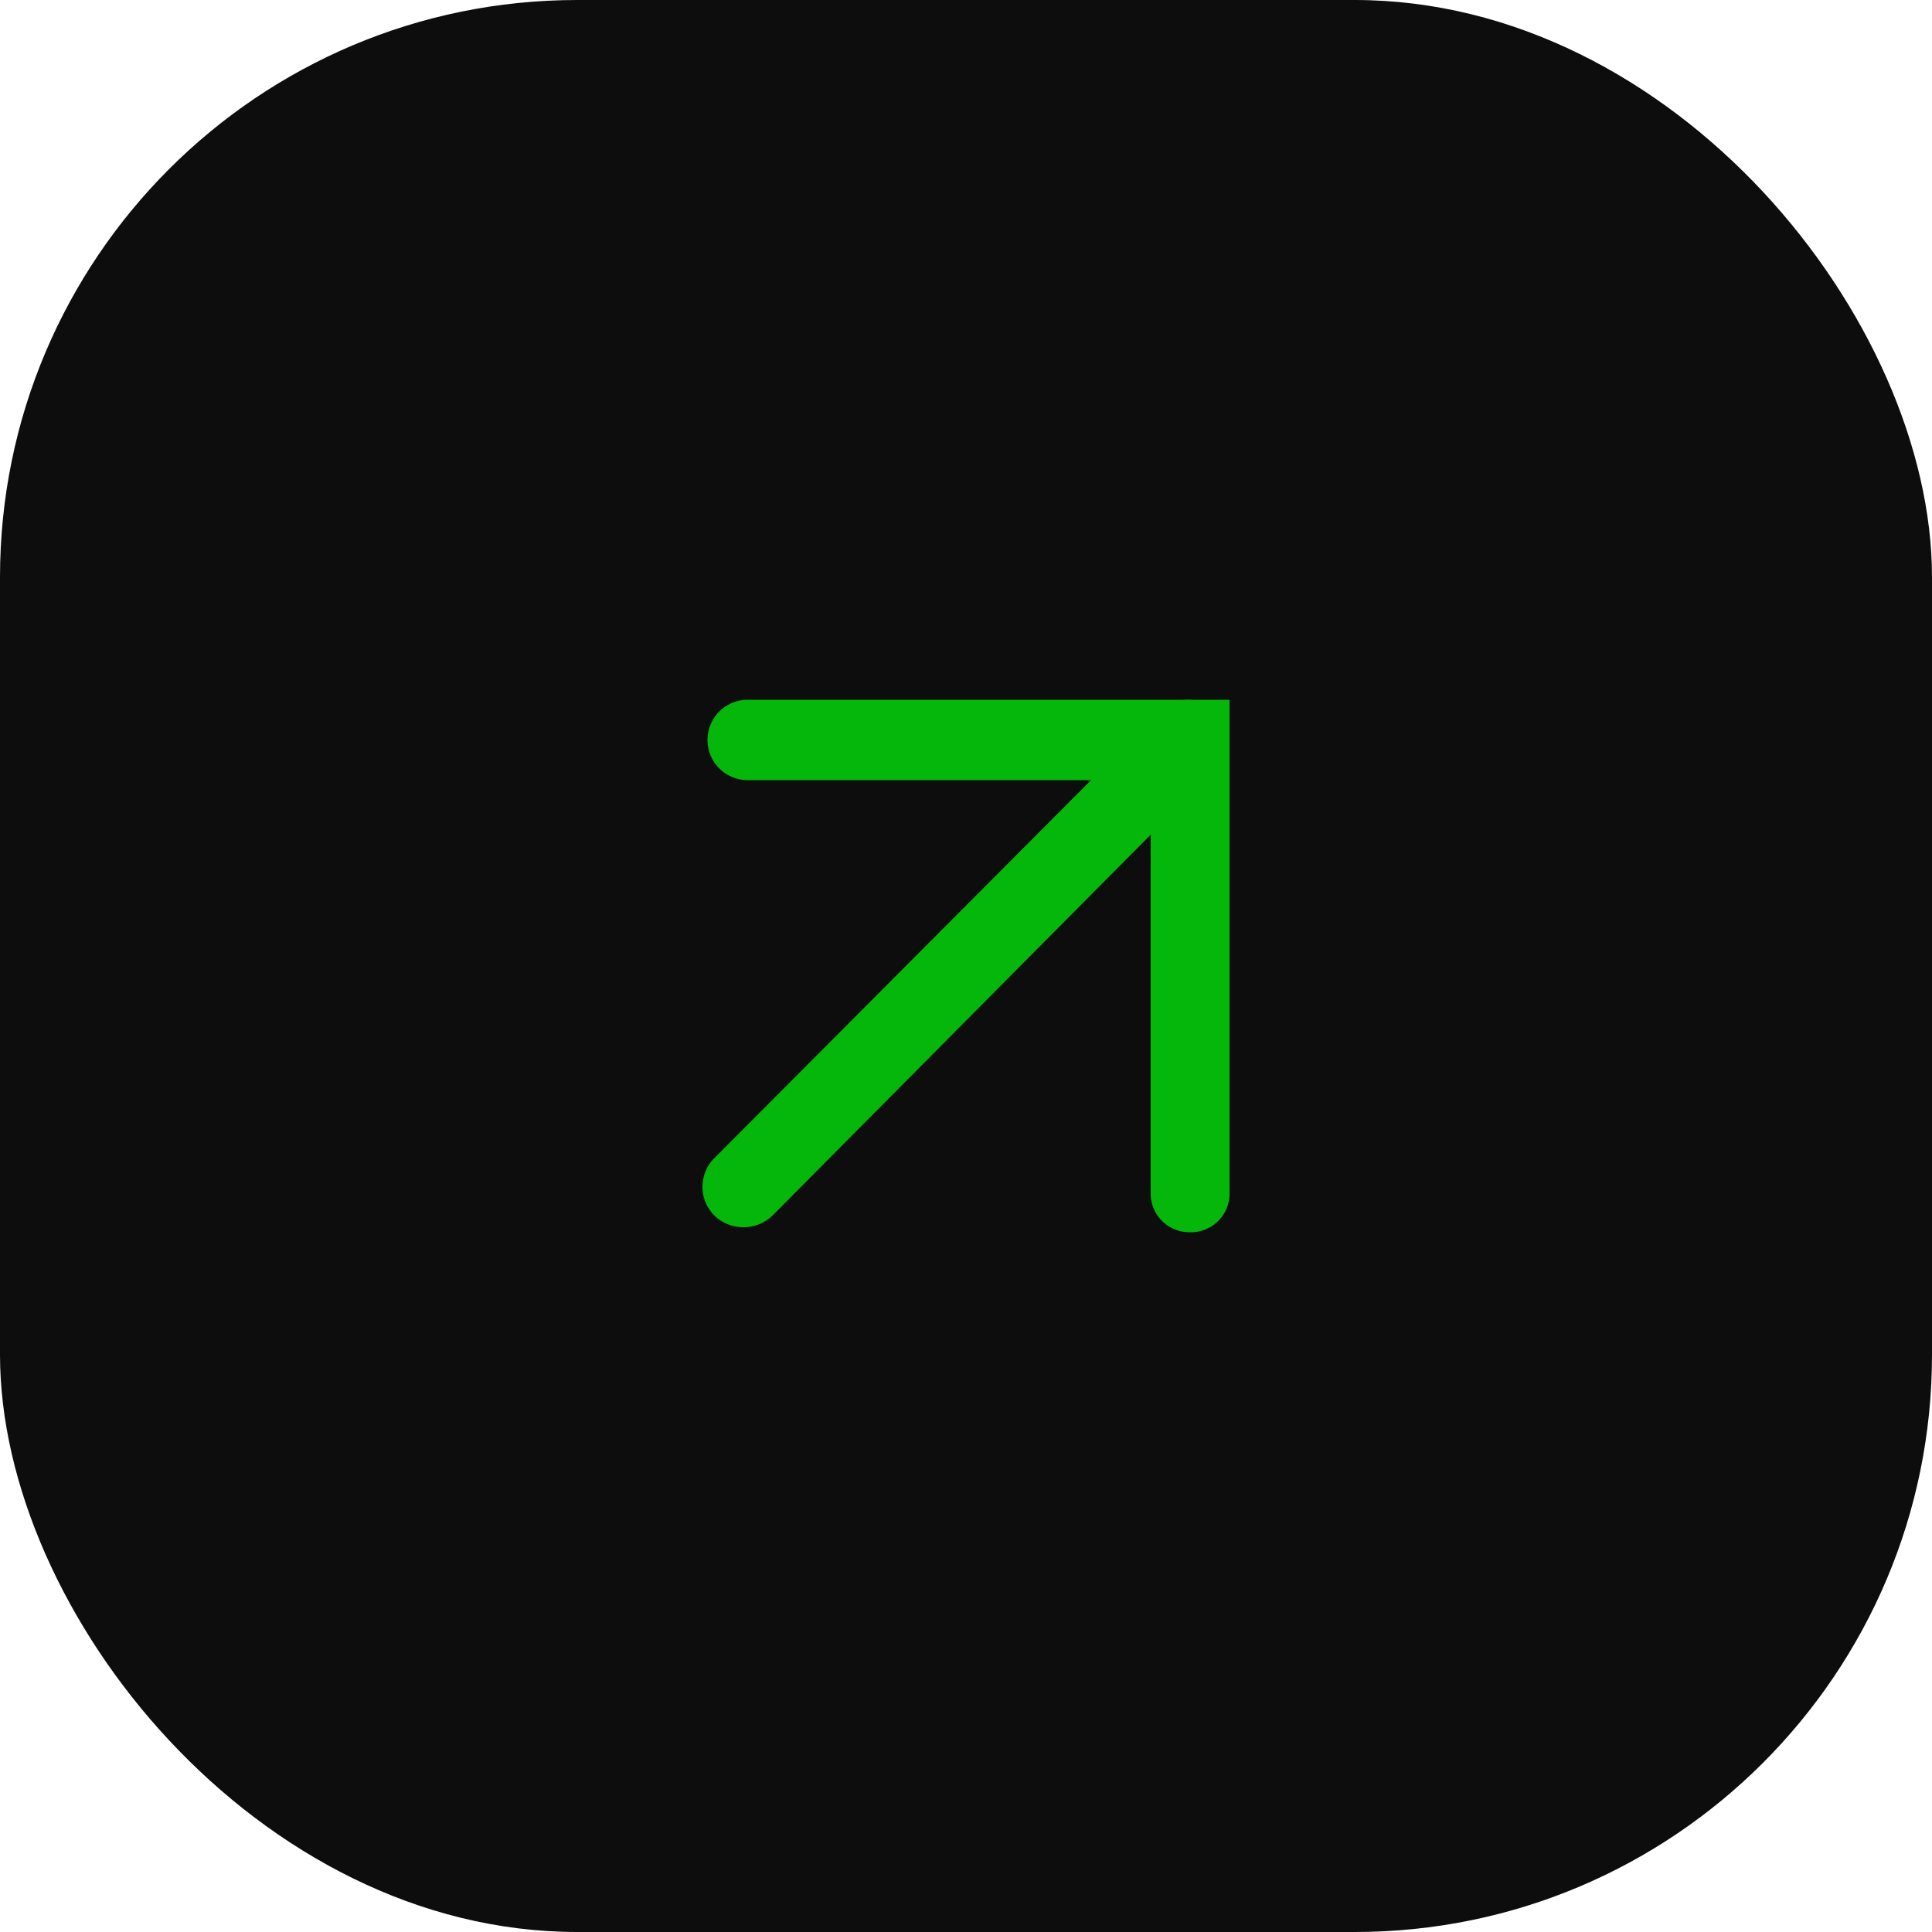 <?xml version="1.0" encoding="UTF-8"?> <svg xmlns="http://www.w3.org/2000/svg" id="Слой_1" data-name="Слой 1" viewBox="0 0 50 50"> <defs> <style>.cls-1{fill:#0e0d0d;}.cls-2{fill:#04b70a;}</style> </defs> <rect class="cls-1" width="50" height="50" rx="14.94"></rect> <path class="cls-2" d="M30.78,31.89a1,1,0,0,1-1-1V20.19H19.35a1,1,0,1,1,0-2.08H31.82V30.85A1,1,0,0,1,30.78,31.89Z"></path> <path class="cls-2" d="M19.22,31.76a1.07,1.07,0,0,1-.74-.31,1.05,1.05,0,0,1,0-1.47L30,18.42a1,1,0,1,1,1.48,1.47L20,31.45A1.07,1.07,0,0,1,19.22,31.76Z"></path> </svg> 